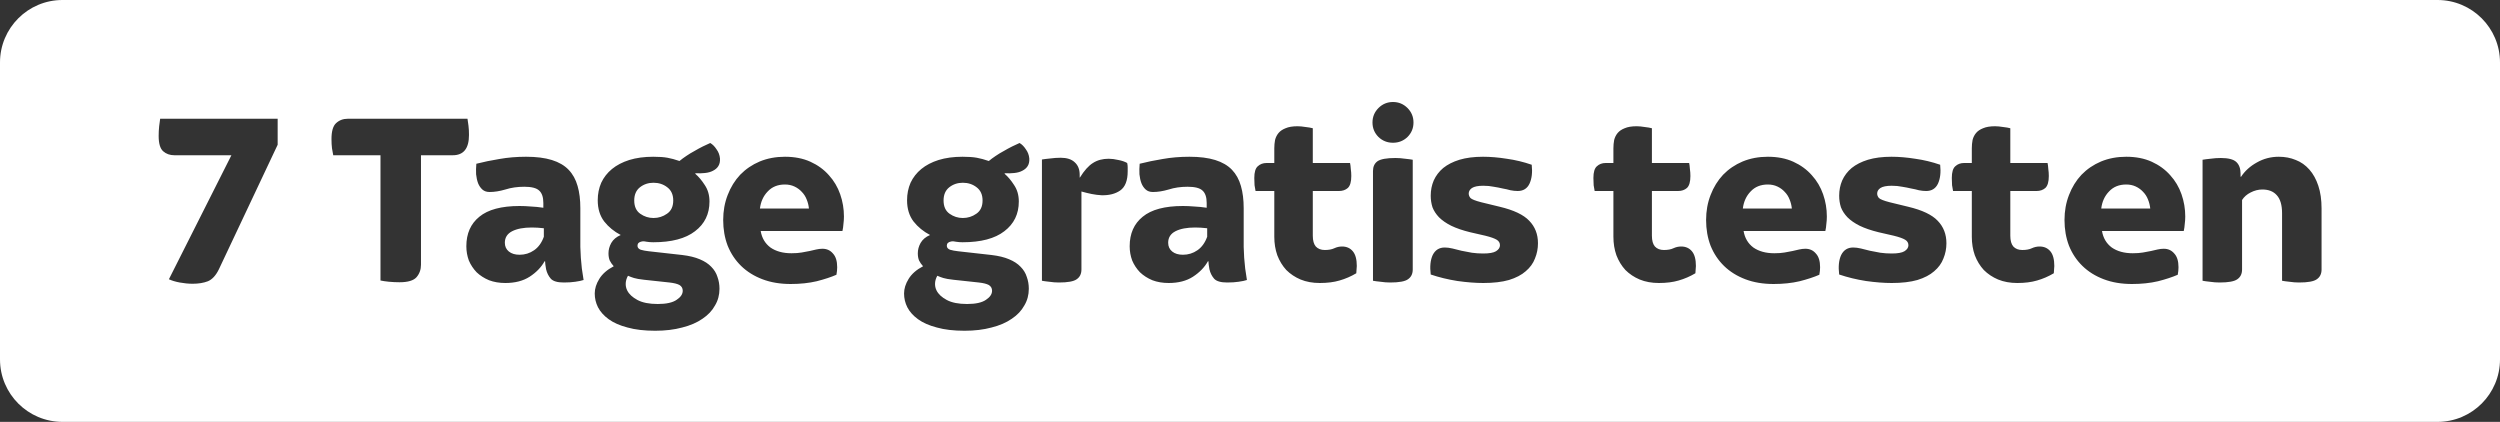 <svg width="160" height="27" viewBox="0 0 160 27" fill="none" xmlns="http://www.w3.org/2000/svg">
<rect x="0" y="0" width="160" height="27" fill="#333333" stroke="none"/>
<path fill-rule="evenodd" clip-rule="evenodd" d="M4 0C1.791 0 0 1.791 0 4V23C0 25.209 1.791 27 4 27H156C158.209 27 160 25.209 160 23V4C160 1.791 158.209 0 156 0H4ZM11.498 18.08C11.786 18.133 12.063 18.16 12.33 18.16C12.703 18.16 13.028 18.107 13.306 18C13.583 17.883 13.818 17.627 14.01 17.232L17.77 9.264V7.6H10.25C10.228 7.717 10.207 7.877 10.186 8.08C10.164 8.283 10.154 8.491 10.154 8.704C10.154 9.184 10.25 9.509 10.442 9.68C10.634 9.851 10.874 9.936 11.162 9.936H14.81L10.81 17.872C10.991 17.957 11.22 18.027 11.498 18.08ZM24.895 18.032C25.119 18.053 25.343 18.064 25.567 18.064C26.101 18.064 26.463 17.957 26.655 17.744C26.847 17.52 26.943 17.253 26.943 16.944V9.936H28.975C29.669 9.936 30.015 9.504 30.015 8.64C30.015 8.416 30.005 8.219 29.983 8.048C29.962 7.877 29.941 7.728 29.919 7.6H22.255C21.957 7.6 21.706 7.696 21.503 7.888C21.311 8.069 21.215 8.405 21.215 8.896C21.215 9.12 21.226 9.317 21.247 9.488C21.279 9.659 21.306 9.808 21.327 9.936H24.351V17.952C24.501 17.984 24.682 18.011 24.895 18.032ZM31.302 17.936C31.612 18.053 31.958 18.112 32.342 18.112C32.961 18.112 33.478 17.979 33.894 17.712C34.321 17.435 34.641 17.104 34.854 16.72H34.886C34.897 16.795 34.902 16.864 34.902 16.928C34.913 16.992 34.929 17.093 34.95 17.232C35.004 17.467 35.105 17.669 35.254 17.84C35.404 18 35.681 18.08 36.086 18.08C36.364 18.08 36.609 18.064 36.822 18.032C37.046 18 37.222 17.963 37.35 17.92C37.308 17.653 37.27 17.408 37.238 17.184C37.217 16.949 37.196 16.72 37.174 16.496C37.164 16.272 37.153 16.043 37.142 15.808V15.008V13.328C37.142 12.784 37.084 12.309 36.966 11.904C36.849 11.488 36.657 11.141 36.39 10.864C36.124 10.587 35.766 10.379 35.318 10.24C34.87 10.101 34.321 10.032 33.67 10.032C33.062 10.032 32.492 10.08 31.958 10.176C31.436 10.261 30.945 10.363 30.486 10.48C30.465 10.704 30.46 10.928 30.47 11.152C30.492 11.365 30.534 11.557 30.598 11.728C30.662 11.888 30.753 12.021 30.87 12.128C30.988 12.235 31.142 12.288 31.334 12.288C31.644 12.288 31.98 12.235 32.342 12.128C32.705 12.011 33.11 11.952 33.558 11.952C34.017 11.952 34.332 12.032 34.502 12.192C34.684 12.352 34.774 12.619 34.774 12.992V13.296C34.497 13.253 34.23 13.227 33.974 13.216C33.729 13.195 33.489 13.184 33.254 13.184C32.092 13.184 31.233 13.413 30.678 13.872C30.124 14.32 29.846 14.949 29.846 15.76C29.846 16.08 29.9 16.384 30.006 16.672C30.124 16.949 30.289 17.2 30.502 17.424C30.726 17.637 30.993 17.808 31.302 17.936ZM34.182 16.016C33.905 16.208 33.596 16.304 33.254 16.304C32.966 16.304 32.737 16.235 32.566 16.096C32.396 15.957 32.31 15.771 32.31 15.536C32.31 15.205 32.465 14.96 32.774 14.8C33.084 14.64 33.505 14.56 34.038 14.56C34.273 14.56 34.529 14.576 34.806 14.608V15.152C34.668 15.536 34.46 15.824 34.182 16.016ZM40.159 20.96C40.65 21.099 41.242 21.168 41.935 21.168C42.575 21.168 43.151 21.099 43.663 20.96C44.175 20.832 44.607 20.645 44.959 20.4C45.311 20.165 45.578 19.883 45.759 19.552C45.951 19.232 46.047 18.875 46.047 18.48C46.047 18.213 46.004 17.963 45.919 17.728C45.844 17.483 45.711 17.264 45.519 17.072C45.338 16.88 45.092 16.72 44.783 16.592C44.484 16.464 44.111 16.373 43.663 16.32L41.519 16.08C41.327 16.059 41.156 16.027 41.007 15.984C40.868 15.931 40.799 15.845 40.799 15.728C40.799 15.579 40.89 15.488 41.071 15.456C41.156 15.435 41.263 15.44 41.391 15.472C41.519 15.493 41.658 15.504 41.807 15.504C42.98 15.504 43.871 15.269 44.479 14.8C45.098 14.331 45.407 13.696 45.407 12.896C45.407 12.491 45.306 12.139 45.103 11.84C44.911 11.541 44.708 11.301 44.495 11.12L44.511 11.088C44.724 11.099 44.927 11.093 45.119 11.072C45.322 11.051 45.492 11.003 45.631 10.928C45.78 10.853 45.892 10.757 45.967 10.64C46.052 10.512 46.09 10.347 46.079 10.144C46.058 9.92 45.983 9.723 45.855 9.552C45.738 9.371 45.604 9.237 45.455 9.152C45.306 9.216 45.146 9.291 44.975 9.376C44.804 9.461 44.628 9.557 44.447 9.664C44.266 9.76 44.09 9.867 43.919 9.984C43.759 10.091 43.615 10.197 43.487 10.304C43.21 10.208 42.954 10.139 42.719 10.096C42.484 10.053 42.18 10.032 41.807 10.032C41.231 10.032 40.719 10.101 40.271 10.24C39.834 10.379 39.466 10.571 39.167 10.816C38.868 11.061 38.639 11.355 38.479 11.696C38.33 12.037 38.255 12.411 38.255 12.816C38.255 13.36 38.394 13.813 38.671 14.176C38.948 14.528 39.3 14.816 39.727 15.04C39.45 15.157 39.247 15.328 39.119 15.552C39.002 15.765 38.943 15.984 38.943 16.208C38.943 16.389 38.97 16.544 39.023 16.672C39.087 16.8 39.172 16.923 39.279 17.04C38.852 17.264 38.543 17.536 38.351 17.856C38.159 18.165 38.063 18.475 38.063 18.784C38.063 19.093 38.132 19.387 38.271 19.664C38.42 19.952 38.65 20.208 38.959 20.432C39.268 20.656 39.668 20.832 40.159 20.96ZM43.311 19.184C43.055 19.365 42.65 19.456 42.095 19.456C41.551 19.456 41.119 19.371 40.799 19.2C40.479 19.029 40.26 18.827 40.143 18.592C40.068 18.443 40.036 18.283 40.047 18.112C40.058 17.952 40.106 17.797 40.191 17.648C40.308 17.701 40.436 17.749 40.575 17.792C40.714 17.835 40.927 17.872 41.215 17.904L42.847 18.08C43.135 18.112 43.348 18.165 43.487 18.24C43.626 18.325 43.695 18.448 43.695 18.608C43.695 18.821 43.567 19.013 43.311 19.184ZM42.687 13.68C42.431 13.861 42.143 13.952 41.823 13.952C41.514 13.952 41.231 13.861 40.975 13.68C40.719 13.499 40.591 13.216 40.591 12.832C40.591 12.459 40.714 12.176 40.959 11.984C41.204 11.792 41.492 11.696 41.823 11.696C42.164 11.696 42.458 11.792 42.703 11.984C42.959 12.176 43.087 12.459 43.087 12.832C43.087 13.216 42.954 13.499 42.687 13.68ZM48.796 17.872C49.329 18.075 49.932 18.176 50.604 18.176C51.212 18.176 51.767 18.117 52.268 18C52.769 17.872 53.191 17.733 53.532 17.584C53.564 17.413 53.58 17.253 53.58 17.104C53.58 16.709 53.489 16.416 53.308 16.224C53.137 16.021 52.913 15.92 52.636 15.92C52.508 15.92 52.375 15.936 52.236 15.968C52.108 16 51.969 16.032 51.82 16.064C51.671 16.096 51.5 16.128 51.308 16.16C51.127 16.192 50.908 16.208 50.652 16.208C50.108 16.208 49.66 16.085 49.308 15.84C48.967 15.584 48.759 15.232 48.684 14.784H53.916C53.948 14.645 53.969 14.496 53.98 14.336C54.001 14.176 54.012 14.016 54.012 13.856C54.012 13.365 53.932 12.891 53.772 12.432C53.612 11.973 53.372 11.568 53.052 11.216C52.732 10.853 52.337 10.565 51.868 10.352C51.399 10.139 50.855 10.032 50.236 10.032C49.649 10.032 49.111 10.133 48.62 10.336C48.14 10.539 47.724 10.821 47.372 11.184C47.031 11.547 46.764 11.979 46.572 12.48C46.38 12.971 46.284 13.504 46.284 14.08C46.284 14.677 46.38 15.227 46.572 15.728C46.775 16.229 47.063 16.661 47.436 17.024C47.809 17.387 48.263 17.669 48.796 17.872ZM51.772 13.344H48.636C48.689 12.907 48.855 12.544 49.132 12.256C49.409 11.957 49.777 11.808 50.236 11.808C50.46 11.808 50.663 11.851 50.844 11.936C51.025 12.021 51.18 12.133 51.308 12.272C51.447 12.411 51.553 12.576 51.628 12.768C51.703 12.949 51.751 13.141 51.772 13.344ZM59.956 20.96C60.447 21.099 61.038 21.168 61.732 21.168C62.372 21.168 62.948 21.099 63.46 20.96C63.972 20.832 64.404 20.645 64.756 20.4C65.108 20.165 65.374 19.883 65.556 19.552C65.748 19.232 65.844 18.875 65.844 18.48C65.844 18.213 65.801 17.963 65.716 17.728C65.641 17.483 65.508 17.264 65.316 17.072C65.135 16.88 64.889 16.72 64.58 16.592C64.281 16.464 63.908 16.373 63.46 16.32L61.316 16.08C61.124 16.059 60.953 16.027 60.804 15.984C60.665 15.931 60.596 15.845 60.596 15.728C60.596 15.579 60.687 15.488 60.868 15.456C60.953 15.435 61.06 15.44 61.188 15.472C61.316 15.493 61.455 15.504 61.604 15.504C62.777 15.504 63.668 15.269 64.276 14.8C64.894 14.331 65.204 13.696 65.204 12.896C65.204 12.491 65.103 12.139 64.9 11.84C64.708 11.541 64.505 11.301 64.292 11.12L64.308 11.088C64.521 11.099 64.724 11.093 64.916 11.072C65.118 11.051 65.289 11.003 65.428 10.928C65.577 10.853 65.689 10.757 65.764 10.64C65.849 10.512 65.886 10.347 65.876 10.144C65.855 9.92 65.78 9.723 65.652 9.552C65.534 9.371 65.401 9.237 65.252 9.152C65.103 9.216 64.942 9.291 64.772 9.376C64.601 9.461 64.425 9.557 64.244 9.664C64.062 9.76 63.886 9.867 63.716 9.984C63.556 10.091 63.412 10.197 63.284 10.304C63.007 10.208 62.751 10.139 62.516 10.096C62.281 10.053 61.977 10.032 61.604 10.032C61.028 10.032 60.516 10.101 60.068 10.24C59.63 10.379 59.263 10.571 58.964 10.816C58.665 11.061 58.436 11.355 58.276 11.696C58.127 12.037 58.052 12.411 58.052 12.816C58.052 13.36 58.191 13.813 58.468 14.176C58.745 14.528 59.097 14.816 59.524 15.04C59.246 15.157 59.044 15.328 58.916 15.552C58.798 15.765 58.74 15.984 58.74 16.208C58.74 16.389 58.767 16.544 58.82 16.672C58.884 16.8 58.969 16.923 59.076 17.04C58.649 17.264 58.34 17.536 58.148 17.856C57.956 18.165 57.86 18.475 57.86 18.784C57.86 19.093 57.929 19.387 58.068 19.664C58.217 19.952 58.447 20.208 58.756 20.432C59.065 20.656 59.465 20.832 59.956 20.96ZM63.108 19.184C62.852 19.365 62.447 19.456 61.892 19.456C61.348 19.456 60.916 19.371 60.596 19.2C60.276 19.029 60.057 18.827 59.94 18.592C59.865 18.443 59.833 18.283 59.844 18.112C59.855 17.952 59.903 17.797 59.988 17.648C60.105 17.701 60.233 17.749 60.372 17.792C60.511 17.835 60.724 17.872 61.012 17.904L62.644 18.08C62.932 18.112 63.145 18.165 63.284 18.24C63.422 18.325 63.492 18.448 63.492 18.608C63.492 18.821 63.364 19.013 63.108 19.184ZM62.484 13.68C62.228 13.861 61.94 13.952 61.62 13.952C61.31 13.952 61.028 13.861 60.772 13.68C60.516 13.499 60.388 13.216 60.388 12.832C60.388 12.459 60.511 12.176 60.756 11.984C61.001 11.792 61.289 11.696 61.62 11.696C61.961 11.696 62.255 11.792 62.5 11.984C62.756 12.176 62.884 12.459 62.884 12.832C62.884 13.216 62.751 13.499 62.484 13.68ZM67.148 18.032C67.362 18.064 67.57 18.08 67.772 18.08C68.338 18.08 68.716 18.011 68.908 17.872C69.111 17.733 69.212 17.525 69.212 17.248V12.256C69.436 12.32 69.655 12.373 69.868 12.416C70.082 12.459 70.295 12.485 70.508 12.496C70.988 12.507 71.383 12.405 71.692 12.192C72.012 11.968 72.172 11.557 72.172 10.96V10.704C72.172 10.619 72.162 10.528 72.14 10.432C71.991 10.347 71.804 10.283 71.58 10.24C71.356 10.187 71.148 10.16 70.956 10.16C70.562 10.16 70.226 10.251 69.948 10.432C69.671 10.603 69.394 10.912 69.116 11.36H69.1V11.184C69.1 10.843 68.994 10.576 68.78 10.384C68.578 10.192 68.279 10.096 67.884 10.096C67.66 10.096 67.431 10.112 67.196 10.144C66.972 10.165 66.802 10.187 66.684 10.208V17.968C66.791 17.989 66.946 18.011 67.148 18.032ZM73.755 17.936C74.065 18.053 74.412 18.112 74.796 18.112C75.414 18.112 75.931 17.979 76.347 17.712C76.774 17.435 77.094 17.104 77.308 16.72H77.34C77.35 16.795 77.356 16.864 77.356 16.928C77.366 16.992 77.382 17.093 77.403 17.232C77.457 17.467 77.558 17.669 77.707 17.84C77.857 18 78.134 18.08 78.54 18.08C78.817 18.08 79.062 18.064 79.275 18.032C79.499 18 79.675 17.963 79.803 17.92C79.761 17.653 79.724 17.408 79.692 17.184C79.67 16.949 79.649 16.72 79.627 16.496C79.617 16.272 79.606 16.043 79.596 15.808V15.008V13.328C79.596 12.784 79.537 12.309 79.419 11.904C79.302 11.488 79.11 11.141 78.844 10.864C78.577 10.587 78.219 10.379 77.772 10.24C77.323 10.101 76.774 10.032 76.124 10.032C75.516 10.032 74.945 10.08 74.412 10.176C73.889 10.261 73.398 10.363 72.939 10.48C72.918 10.704 72.913 10.928 72.924 11.152C72.945 11.365 72.987 11.557 73.052 11.728C73.115 11.888 73.206 12.021 73.323 12.128C73.441 12.235 73.596 12.288 73.787 12.288C74.097 12.288 74.433 12.235 74.796 12.128C75.158 12.011 75.564 11.952 76.011 11.952C76.47 11.952 76.785 12.032 76.956 12.192C77.137 12.352 77.228 12.619 77.228 12.992V13.296C76.95 13.253 76.683 13.227 76.427 13.216C76.182 13.195 75.942 13.184 75.707 13.184C74.545 13.184 73.686 13.413 73.132 13.872C72.577 14.32 72.299 14.949 72.299 15.76C72.299 16.08 72.353 16.384 72.46 16.672C72.577 16.949 72.742 17.2 72.956 17.424C73.18 17.637 73.446 17.808 73.755 17.936ZM76.635 16.016C76.358 16.208 76.049 16.304 75.707 16.304C75.419 16.304 75.19 16.235 75.019 16.096C74.849 15.957 74.763 15.771 74.763 15.536C74.763 15.205 74.918 14.96 75.228 14.8C75.537 14.64 75.958 14.56 76.492 14.56C76.726 14.56 76.982 14.576 77.26 14.608V15.152C77.121 15.536 76.913 15.824 76.635 16.016ZM83.235 17.888C83.598 18.037 84.009 18.112 84.467 18.112C84.947 18.112 85.369 18.059 85.731 17.952C86.105 17.845 86.462 17.691 86.803 17.488C86.814 17.403 86.819 17.323 86.819 17.248C86.83 17.173 86.835 17.099 86.835 17.024C86.835 16.597 86.75 16.283 86.579 16.08C86.409 15.877 86.179 15.776 85.891 15.776C85.721 15.776 85.555 15.813 85.395 15.888C85.235 15.963 85.033 16 84.787 16C84.542 16 84.35 15.925 84.211 15.776C84.083 15.627 84.019 15.397 84.019 15.088V12.224H85.699C85.923 12.224 86.11 12.16 86.259 12.032C86.409 11.893 86.483 11.637 86.483 11.264C86.483 11.115 86.473 10.965 86.451 10.816C86.441 10.656 86.425 10.528 86.403 10.432H84.019V8.208C83.902 8.176 83.747 8.149 83.555 8.128C83.363 8.096 83.193 8.08 83.043 8.08C82.723 8.08 82.467 8.123 82.275 8.208C82.083 8.283 81.934 8.384 81.827 8.512C81.721 8.64 81.646 8.789 81.603 8.96C81.571 9.131 81.555 9.307 81.555 9.488V10.432H81.059C80.835 10.432 80.649 10.501 80.499 10.64C80.35 10.768 80.275 11.019 80.275 11.392C80.275 11.541 80.281 11.696 80.291 11.856C80.313 12.005 80.334 12.128 80.355 12.224H81.555V15.152C81.555 15.579 81.619 15.973 81.747 16.336C81.886 16.699 82.078 17.013 82.323 17.28C82.579 17.536 82.883 17.739 83.235 17.888ZM88.351 18.032C88.564 18.064 88.772 18.08 88.975 18.08C89.54 18.08 89.919 18.011 90.111 17.872C90.314 17.733 90.415 17.525 90.415 17.248V10.224C90.308 10.203 90.148 10.181 89.935 10.16C89.722 10.128 89.514 10.112 89.311 10.112C88.746 10.112 88.362 10.181 88.159 10.32C87.967 10.459 87.871 10.667 87.871 10.944V17.968C87.978 17.989 88.138 18.011 88.351 18.032ZM88.223 8.768C88.479 9.013 88.788 9.136 89.151 9.136C89.514 9.136 89.823 9.013 90.079 8.768C90.335 8.512 90.463 8.203 90.463 7.84C90.463 7.477 90.335 7.168 90.079 6.912C89.823 6.656 89.514 6.528 89.151 6.528C88.788 6.528 88.479 6.656 88.223 6.912C87.967 7.168 87.839 7.477 87.839 7.84C87.839 8.203 87.967 8.512 88.223 8.768ZM93.278 17.984C93.886 18.069 94.436 18.112 94.926 18.112C95.577 18.112 96.126 18.048 96.574 17.92C97.022 17.781 97.38 17.595 97.646 17.36C97.924 17.125 98.121 16.853 98.238 16.544C98.366 16.235 98.43 15.909 98.43 15.568C98.43 14.992 98.244 14.512 97.87 14.128C97.508 13.744 96.878 13.445 95.982 13.232L94.798 12.944C94.425 12.848 94.196 12.757 94.11 12.672C94.036 12.587 93.998 12.491 93.998 12.384C93.998 12.245 94.068 12.128 94.206 12.032C94.356 11.936 94.596 11.888 94.926 11.888C95.172 11.888 95.396 11.909 95.598 11.952C95.801 11.984 95.993 12.021 96.174 12.064C96.356 12.096 96.521 12.133 96.67 12.176C96.83 12.208 96.985 12.224 97.134 12.224C97.486 12.224 97.737 12.069 97.886 11.76C98.036 11.44 98.084 11.035 98.03 10.544C97.508 10.363 96.974 10.235 96.43 10.16C95.897 10.075 95.39 10.032 94.91 10.032C94.334 10.032 93.833 10.096 93.406 10.224C92.99 10.352 92.644 10.528 92.366 10.752C92.1 10.976 91.897 11.243 91.758 11.552C91.63 11.851 91.566 12.176 91.566 12.528C91.566 12.784 91.604 13.029 91.678 13.264C91.764 13.488 91.902 13.701 92.094 13.904C92.297 14.107 92.558 14.288 92.878 14.448C93.209 14.608 93.614 14.747 94.094 14.864L95.07 15.088C95.412 15.173 95.652 15.259 95.79 15.344C95.929 15.429 95.998 15.547 95.998 15.696C95.998 15.845 95.913 15.973 95.742 16.08C95.582 16.176 95.31 16.224 94.926 16.224C94.681 16.224 94.441 16.208 94.206 16.176C93.972 16.133 93.748 16.091 93.534 16.048C93.332 15.995 93.14 15.947 92.958 15.904C92.777 15.861 92.612 15.84 92.462 15.84C92.11 15.84 91.854 16 91.694 16.32C91.545 16.64 91.502 17.056 91.566 17.568C92.1 17.749 92.67 17.888 93.278 17.984ZM104.938 17.888C105.301 18.037 105.712 18.112 106.17 18.112C106.65 18.112 107.072 18.059 107.434 17.952C107.808 17.845 108.165 17.691 108.506 17.488C108.517 17.403 108.522 17.323 108.522 17.248C108.533 17.173 108.538 17.099 108.538 17.024C108.538 16.597 108.453 16.283 108.282 16.08C108.112 15.877 107.882 15.776 107.594 15.776C107.424 15.776 107.258 15.813 107.098 15.888C106.938 15.963 106.736 16 106.49 16C106.245 16 106.053 15.925 105.914 15.776C105.786 15.627 105.722 15.397 105.722 15.088V12.224H107.402C107.626 12.224 107.813 12.16 107.962 12.032C108.112 11.893 108.186 11.637 108.186 11.264C108.186 11.115 108.176 10.965 108.154 10.816C108.144 10.656 108.128 10.528 108.106 10.432H105.722V8.208C105.605 8.176 105.45 8.149 105.258 8.128C105.066 8.096 104.896 8.08 104.746 8.08C104.426 8.08 104.17 8.123 103.978 8.208C103.786 8.283 103.637 8.384 103.53 8.512C103.424 8.64 103.349 8.789 103.306 8.96C103.274 9.131 103.258 9.307 103.258 9.488V10.432H102.762C102.538 10.432 102.352 10.501 102.202 10.64C102.053 10.768 101.978 11.019 101.978 11.392C101.978 11.541 101.984 11.696 101.994 11.856C102.016 12.005 102.037 12.128 102.058 12.224H103.258V15.152C103.258 15.579 103.322 15.973 103.45 16.336C103.589 16.699 103.781 17.013 104.026 17.28C104.282 17.536 104.586 17.739 104.938 17.888ZM111.702 17.872C112.236 18.075 112.838 18.176 113.51 18.176C114.118 18.176 114.673 18.117 115.174 18C115.675 17.872 116.097 17.733 116.438 17.584C116.47 17.413 116.486 17.253 116.486 17.104C116.486 16.709 116.396 16.416 116.214 16.224C116.044 16.021 115.82 15.92 115.542 15.92C115.414 15.92 115.281 15.936 115.142 15.968C115.014 16 114.876 16.032 114.726 16.064C114.577 16.096 114.406 16.128 114.214 16.16C114.033 16.192 113.814 16.208 113.558 16.208C113.014 16.208 112.566 16.085 112.214 15.84C111.873 15.584 111.665 15.232 111.59 14.784H116.822C116.854 14.645 116.876 14.496 116.886 14.336C116.908 14.176 116.918 14.016 116.918 13.856C116.918 13.365 116.838 12.891 116.678 12.432C116.518 11.973 116.278 11.568 115.958 11.216C115.638 10.853 115.243 10.565 114.774 10.352C114.305 10.139 113.761 10.032 113.142 10.032C112.556 10.032 112.017 10.133 111.526 10.336C111.046 10.539 110.63 10.821 110.278 11.184C109.937 11.547 109.67 11.979 109.478 12.48C109.286 12.971 109.19 13.504 109.19 14.08C109.19 14.677 109.286 15.227 109.478 15.728C109.681 16.229 109.969 16.661 110.342 17.024C110.715 17.387 111.169 17.669 111.702 17.872ZM114.678 13.344H111.542C111.595 12.907 111.761 12.544 112.038 12.256C112.315 11.957 112.684 11.808 113.142 11.808C113.366 11.808 113.569 11.851 113.75 11.936C113.932 12.021 114.086 12.133 114.214 12.272C114.353 12.411 114.46 12.576 114.534 12.768C114.609 12.949 114.657 13.141 114.678 13.344ZM119.419 17.984C120.027 18.069 120.576 18.112 121.067 18.112C121.718 18.112 122.267 18.048 122.715 17.92C123.163 17.781 123.52 17.595 123.787 17.36C124.064 17.125 124.262 16.853 124.379 16.544C124.507 16.235 124.571 15.909 124.571 15.568C124.571 14.992 124.384 14.512 124.011 14.128C123.648 13.744 123.019 13.445 122.123 13.232L120.939 12.944C120.566 12.848 120.336 12.757 120.251 12.672C120.176 12.587 120.139 12.491 120.139 12.384C120.139 12.245 120.208 12.128 120.347 12.032C120.496 11.936 120.736 11.888 121.067 11.888C121.312 11.888 121.536 11.909 121.739 11.952C121.942 11.984 122.134 12.021 122.315 12.064C122.496 12.096 122.662 12.133 122.811 12.176C122.971 12.208 123.126 12.224 123.275 12.224C123.627 12.224 123.878 12.069 124.027 11.76C124.176 11.44 124.224 11.035 124.171 10.544C123.648 10.363 123.115 10.235 122.571 10.16C122.038 10.075 121.531 10.032 121.051 10.032C120.475 10.032 119.974 10.096 119.547 10.224C119.131 10.352 118.784 10.528 118.507 10.752C118.24 10.976 118.038 11.243 117.899 11.552C117.771 11.851 117.707 12.176 117.707 12.528C117.707 12.784 117.744 13.029 117.819 13.264C117.904 13.488 118.043 13.701 118.235 13.904C118.438 14.107 118.699 14.288 119.019 14.448C119.35 14.608 119.755 14.747 120.235 14.864L121.211 15.088C121.552 15.173 121.792 15.259 121.931 15.344C122.07 15.429 122.139 15.547 122.139 15.696C122.139 15.845 122.054 15.973 121.883 16.08C121.723 16.176 121.451 16.224 121.067 16.224C120.822 16.224 120.582 16.208 120.347 16.176C120.112 16.133 119.888 16.091 119.675 16.048C119.472 15.995 119.28 15.947 119.099 15.904C118.918 15.861 118.752 15.84 118.603 15.84C118.251 15.84 117.995 16 117.835 16.32C117.686 16.64 117.643 17.056 117.707 17.568C118.24 17.749 118.811 17.888 119.419 17.984ZM127.876 17.888C128.239 18.037 128.649 18.112 129.108 18.112C129.588 18.112 130.009 18.059 130.372 17.952C130.745 17.845 131.103 17.691 131.444 17.488C131.455 17.403 131.46 17.323 131.46 17.248C131.471 17.173 131.476 17.099 131.476 17.024C131.476 16.597 131.391 16.283 131.22 16.08C131.049 15.877 130.82 15.776 130.532 15.776C130.361 15.776 130.196 15.813 130.036 15.888C129.876 15.963 129.673 16 129.428 16C129.183 16 128.991 15.925 128.852 15.776C128.724 15.627 128.66 15.397 128.66 15.088V12.224H130.34C130.564 12.224 130.751 12.16 130.9 12.032C131.049 11.893 131.124 11.637 131.124 11.264C131.124 11.115 131.113 10.965 131.092 10.816C131.081 10.656 131.065 10.528 131.044 10.432H128.66V8.208C128.543 8.176 128.388 8.149 128.196 8.128C128.004 8.096 127.833 8.08 127.684 8.08C127.364 8.08 127.108 8.123 126.916 8.208C126.724 8.283 126.575 8.384 126.468 8.512C126.361 8.64 126.287 8.789 126.244 8.96C126.212 9.131 126.196 9.307 126.196 9.488V10.432H125.7C125.476 10.432 125.289 10.501 125.14 10.64C124.991 10.768 124.916 11.019 124.916 11.392C124.916 11.541 124.921 11.696 124.932 11.856C124.953 12.005 124.975 12.128 124.996 12.224H126.196V15.152C126.196 15.579 126.26 15.973 126.388 16.336C126.527 16.699 126.719 17.013 126.964 17.28C127.22 17.536 127.524 17.739 127.876 17.888ZM134.64 17.872C135.173 18.075 135.776 18.176 136.448 18.176C137.056 18.176 137.61 18.117 138.112 18C138.613 17.872 139.034 17.733 139.376 17.584C139.408 17.413 139.424 17.253 139.424 17.104C139.424 16.709 139.333 16.416 139.152 16.224C138.981 16.021 138.757 15.92 138.48 15.92C138.352 15.92 138.218 15.936 138.08 15.968C137.952 16 137.813 16.032 137.664 16.064C137.514 16.096 137.344 16.128 137.152 16.16C136.97 16.192 136.752 16.208 136.496 16.208C135.952 16.208 135.504 16.085 135.152 15.84C134.81 15.584 134.602 15.232 134.528 14.784H139.76C139.792 14.645 139.813 14.496 139.824 14.336C139.845 14.176 139.856 14.016 139.856 13.856C139.856 13.365 139.776 12.891 139.616 12.432C139.456 11.973 139.216 11.568 138.896 11.216C138.576 10.853 138.181 10.565 137.712 10.352C137.242 10.139 136.698 10.032 136.08 10.032C135.493 10.032 134.954 10.133 134.464 10.336C133.984 10.539 133.568 10.821 133.216 11.184C132.874 11.547 132.608 11.979 132.416 12.48C132.224 12.971 132.128 13.504 132.128 14.08C132.128 14.677 132.224 15.227 132.416 15.728C132.618 16.229 132.906 16.661 133.28 17.024C133.653 17.387 134.106 17.669 134.64 17.872ZM137.616 13.344H134.48C134.533 12.907 134.698 12.544 134.976 12.256C135.253 11.957 135.621 11.808 136.08 11.808C136.304 11.808 136.506 11.851 136.688 11.936C136.869 12.021 137.024 12.133 137.152 12.272C137.29 12.411 137.397 12.576 137.472 12.768C137.546 12.949 137.594 13.141 137.616 13.344ZM141.428 18.032C141.642 18.064 141.85 18.08 142.052 18.08C142.618 18.08 142.996 18.011 143.188 17.872C143.391 17.733 143.492 17.525 143.492 17.248V12.8C143.62 12.597 143.802 12.437 144.036 12.32C144.282 12.192 144.532 12.128 144.788 12.128C145.194 12.128 145.503 12.251 145.716 12.496C145.94 12.741 146.052 13.125 146.052 13.648V17.968C146.159 17.989 146.314 18.011 146.516 18.032C146.73 18.064 146.938 18.08 147.14 18.08C147.706 18.08 148.084 18.011 148.276 17.872C148.479 17.733 148.58 17.525 148.58 17.248V13.344C148.58 12.789 148.511 12.304 148.372 11.888C148.234 11.472 148.042 11.125 147.796 10.848C147.551 10.571 147.263 10.368 146.932 10.24C146.602 10.101 146.239 10.032 145.844 10.032C145.332 10.032 144.863 10.155 144.436 10.4C144.01 10.635 143.674 10.939 143.428 11.312H143.396V11.12C143.396 10.789 143.306 10.539 143.124 10.368C142.943 10.197 142.612 10.112 142.132 10.112C141.908 10.112 141.684 10.128 141.46 10.16C141.247 10.181 141.082 10.203 140.964 10.224V17.968C141.071 17.989 141.226 18.011 141.428 18.032Z" fill="white"/>
</svg>
